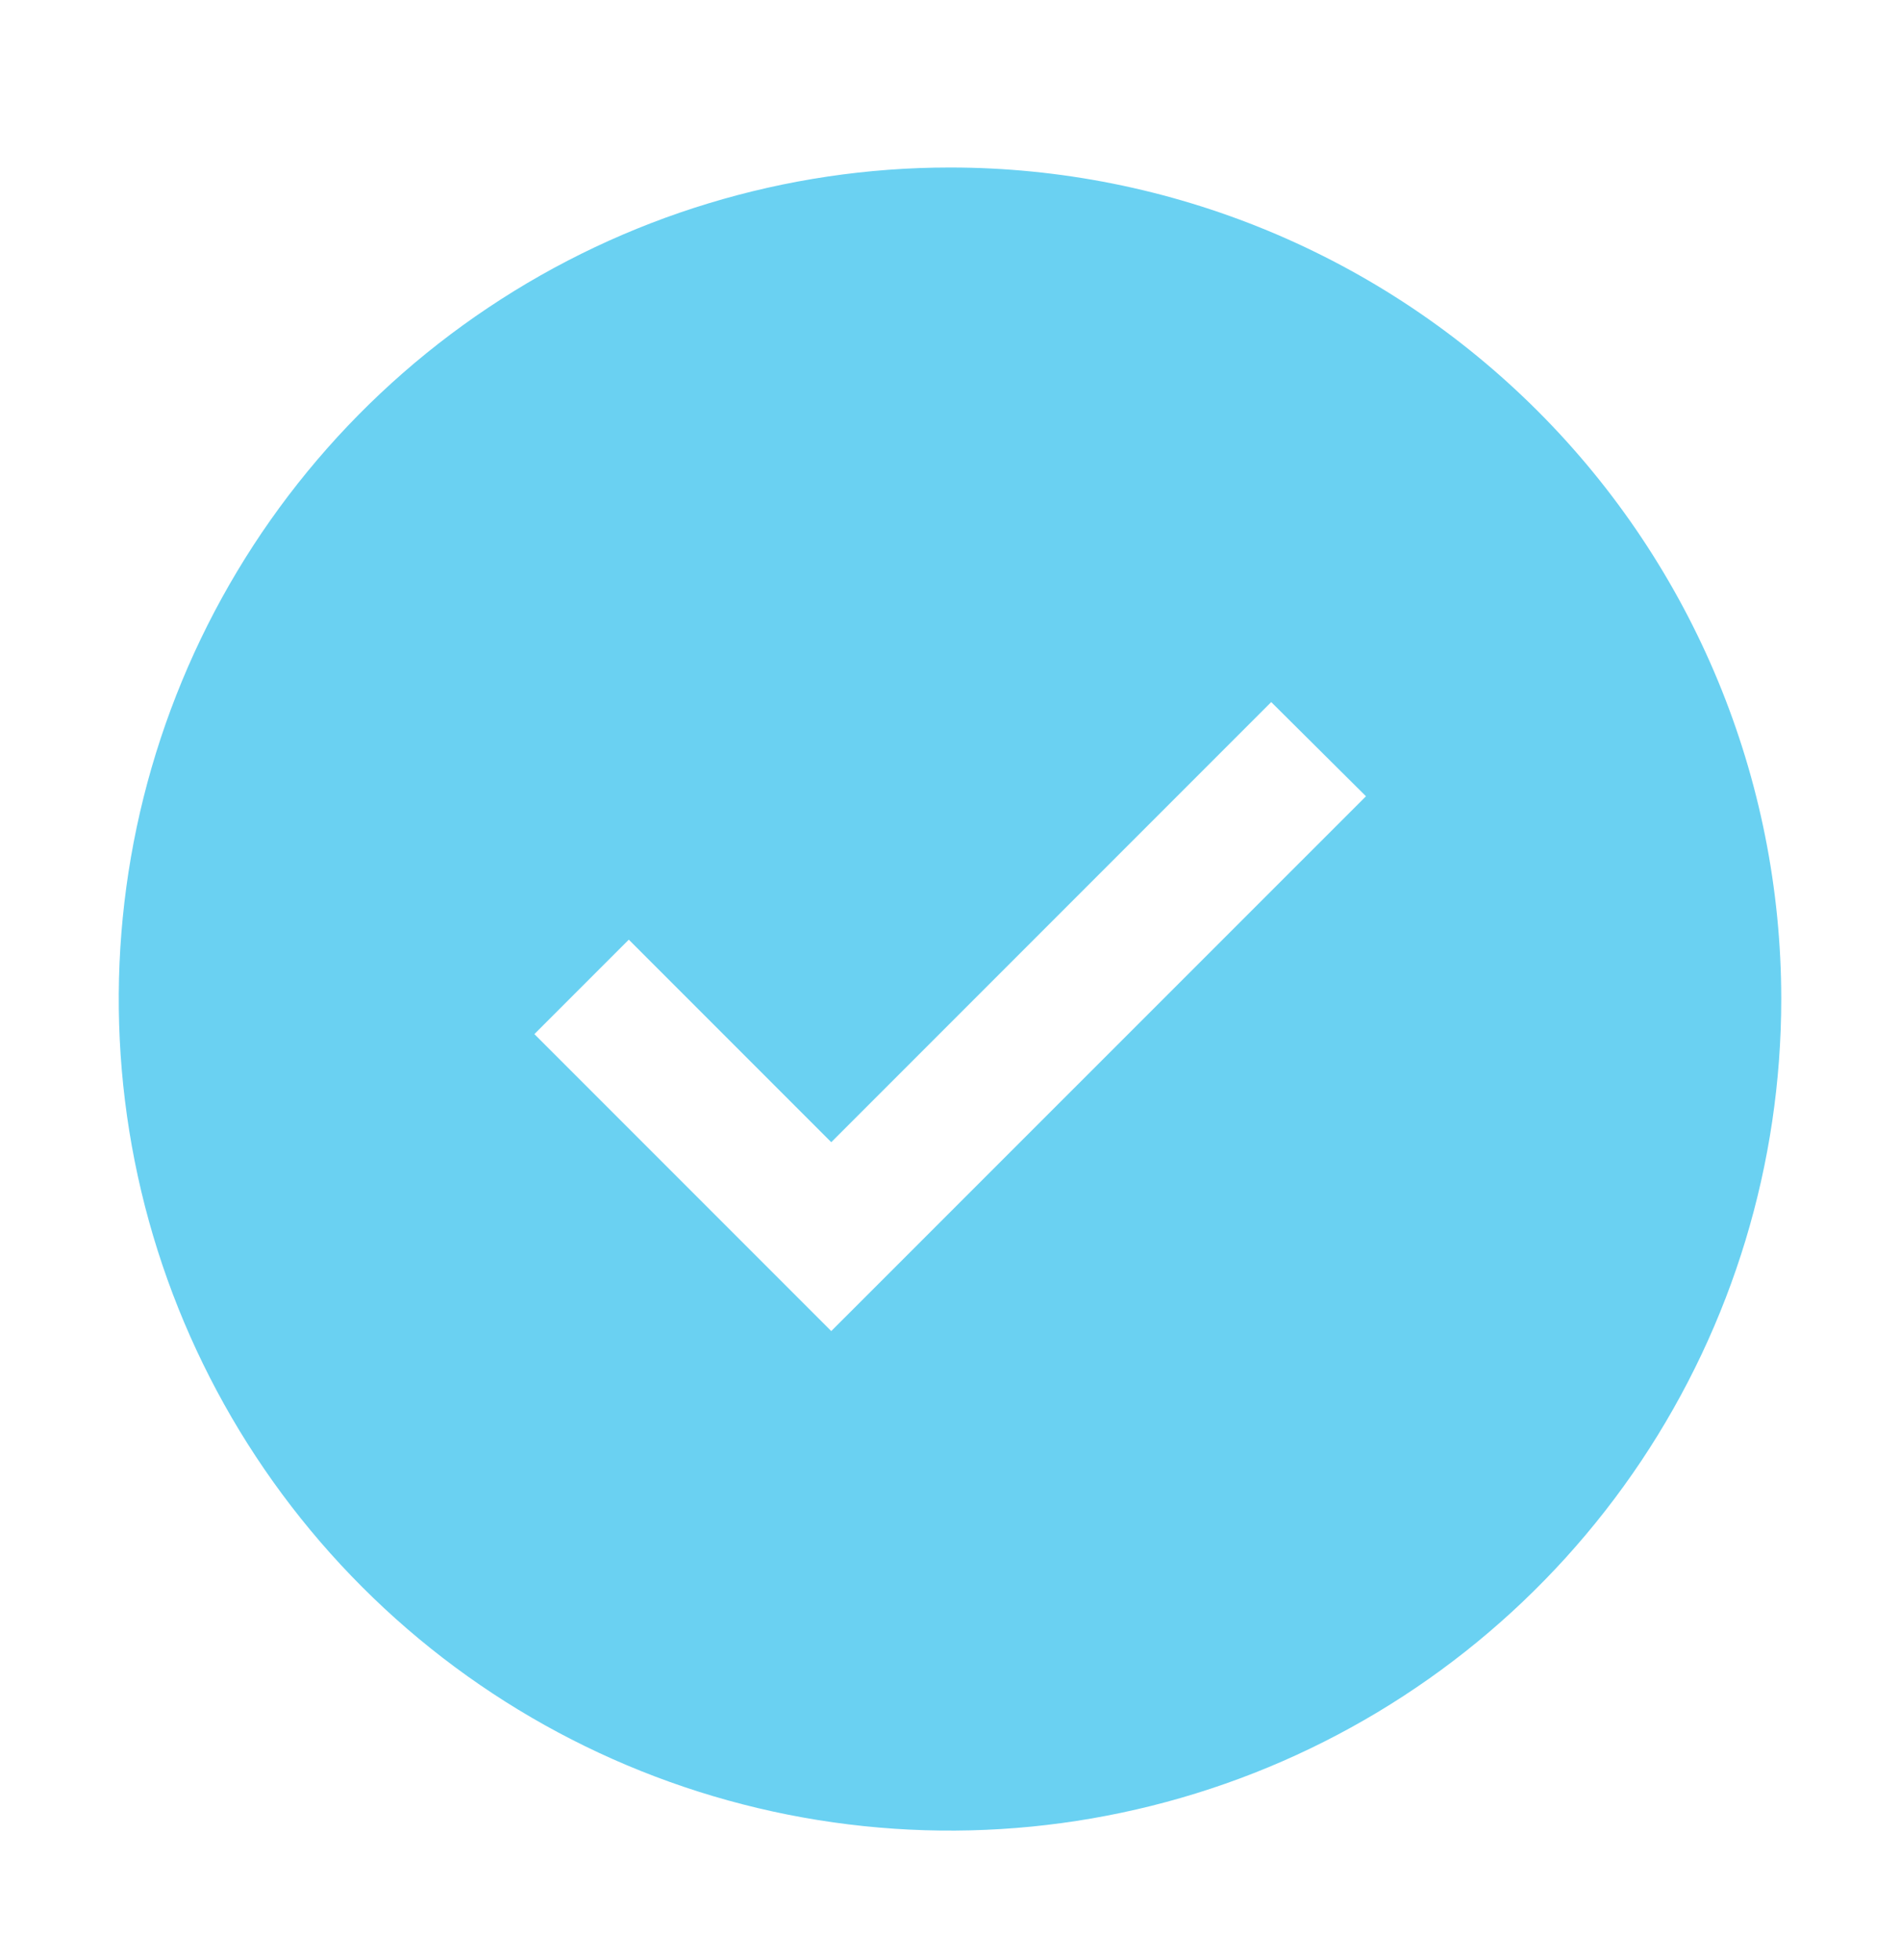 <svg width="32" height="33" viewBox="0 0 32 33" fill="none" xmlns="http://www.w3.org/2000/svg">
<path d="M16 2.82C13.231 2.82 10.524 3.641 8.222 5.18C5.92 6.718 4.125 8.905 3.066 11.463C2.006 14.021 1.729 16.836 2.269 19.552C2.809 22.267 4.143 24.762 6.101 26.72C8.058 28.678 10.553 30.011 13.269 30.551C15.985 31.091 18.799 30.814 21.358 29.755C23.916 28.695 26.102 26.901 27.641 24.598C29.179 22.296 30 19.589 30 16.82C30 13.107 28.525 9.546 25.899 6.921C23.274 4.295 19.713 2.82 16 2.82ZM14 22.41L9 17.41L10.59 15.82L14 19.23L21.41 11.82L23.006 13.406L14 22.41Z" fill="#6AD1F2"/>
</svg>
